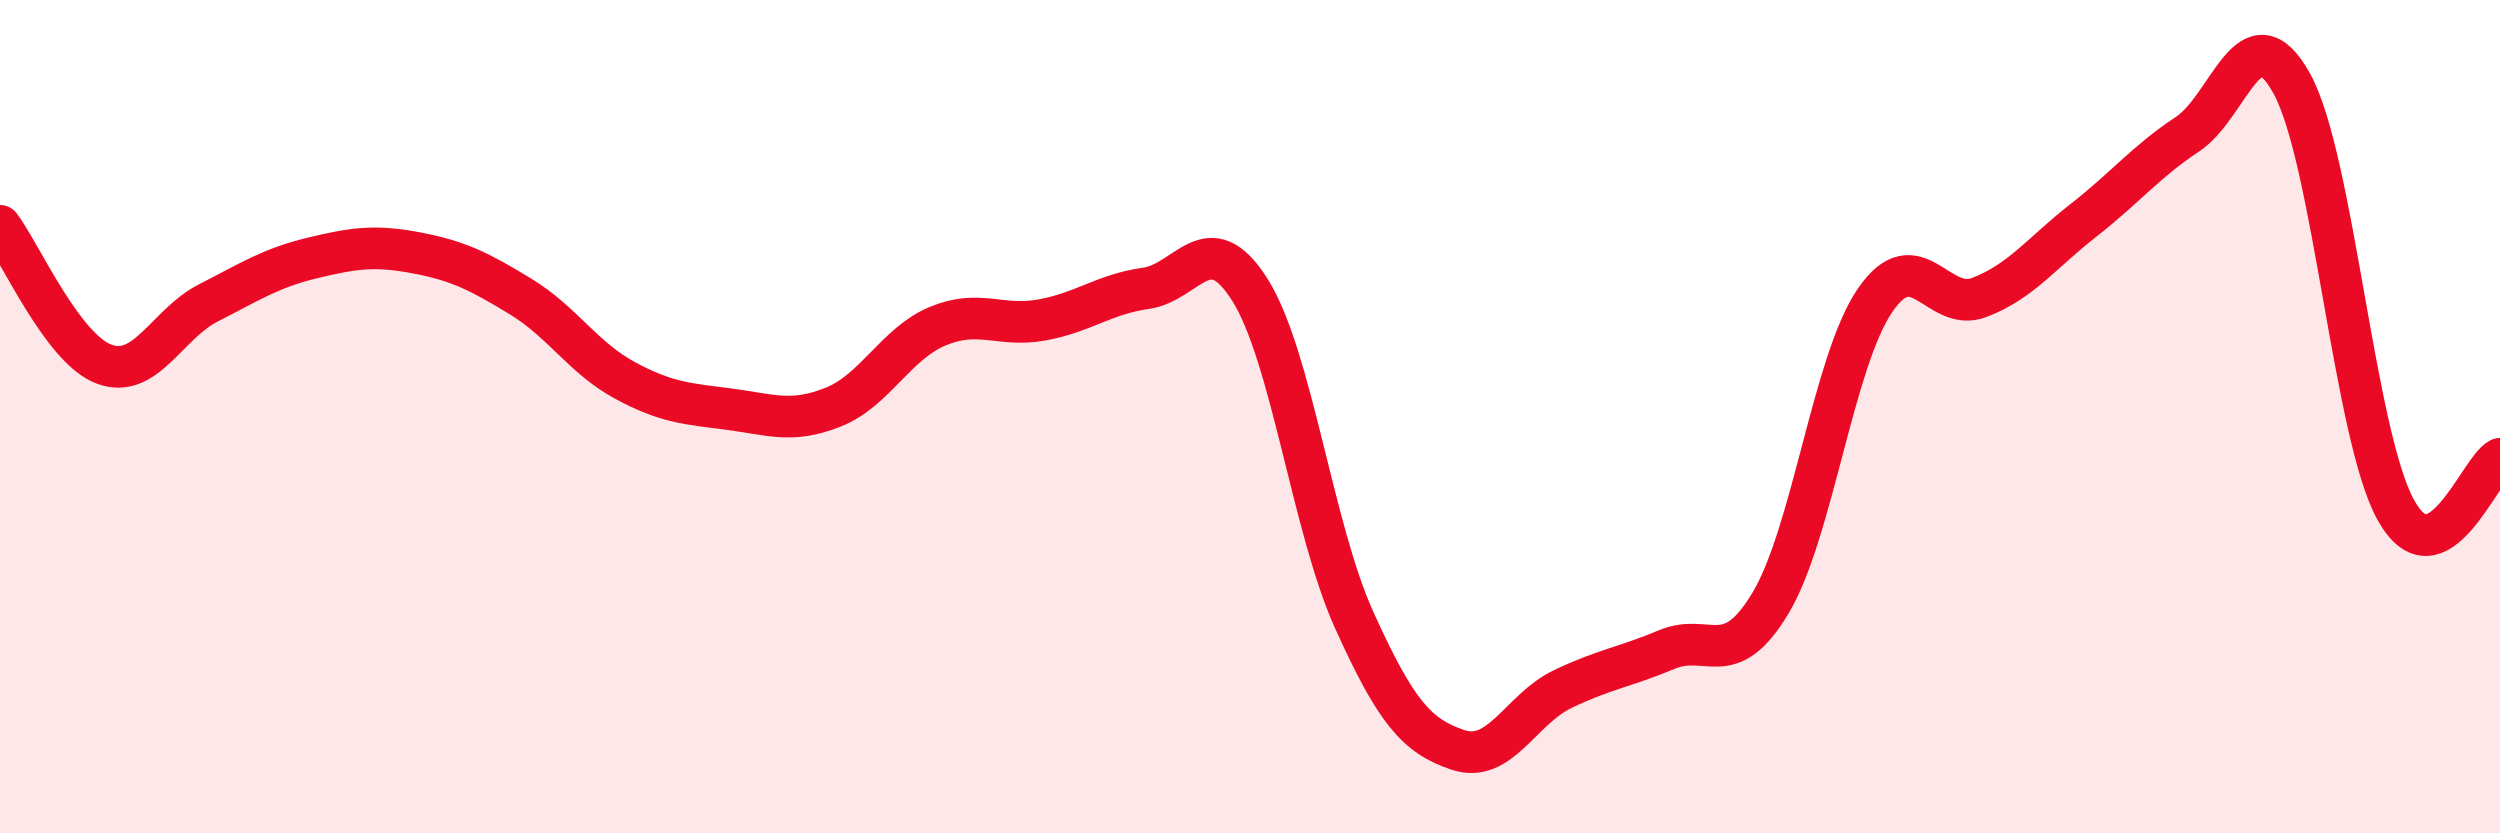 
    <svg width="60" height="20" viewBox="0 0 60 20" xmlns="http://www.w3.org/2000/svg">
      <path
        d="M 0,5.42 C 0.5,6.08 1.5,8.37 2.5,8.74 C 3.5,9.11 4,7.78 5,7.27 C 6,6.76 6.5,6.43 7.5,6.19 C 8.5,5.95 9,5.88 10,6.07 C 11,6.26 11.5,6.51 12.5,7.12 C 13.5,7.73 14,8.59 15,9.13 C 16,9.67 16.5,9.69 17.5,9.82 C 18.5,9.95 19,10.17 20,9.77 C 21,9.37 21.5,8.25 22.5,7.83 C 23.5,7.41 24,7.86 25,7.68 C 26,7.5 26.5,7.06 27.5,6.92 C 28.5,6.78 29,5.37 30,6.96 C 31,8.55 31.5,12.67 32.5,14.88 C 33.5,17.09 34,17.67 35,18 C 36,18.33 36.5,17.02 37.5,16.54 C 38.5,16.06 39,16.01 40,15.59 C 41,15.17 41.5,16.14 42.5,14.46 C 43.5,12.78 44,8.67 45,7.21 C 46,5.75 46.5,7.52 47.5,7.14 C 48.5,6.76 49,6.07 50,5.29 C 51,4.51 51.5,3.88 52.5,3.22 C 53.5,2.56 54,0.2 55,2 C 56,3.8 56.5,10.44 57.5,12.24 C 58.5,14.04 59.5,11.26 60,11.01L60 20L0 20Z"
        fill="#EB0A25"
        opacity="0.1"
        stroke-linecap="round"
        stroke-linejoin="round"
      />
      <path
        d="M 0,5.42 C 0.5,6.08 1.5,8.37 2.5,8.74 C 3.5,9.11 4,7.78 5,7.27 C 6,6.76 6.5,6.43 7.5,6.19 C 8.5,5.95 9,5.88 10,6.07 C 11,6.26 11.5,6.51 12.5,7.12 C 13.5,7.73 14,8.59 15,9.13 C 16,9.67 16.5,9.69 17.5,9.82 C 18.5,9.95 19,10.17 20,9.77 C 21,9.37 21.5,8.25 22.5,7.83 C 23.5,7.41 24,7.86 25,7.68 C 26,7.5 26.5,7.06 27.5,6.92 C 28.5,6.78 29,5.37 30,6.96 C 31,8.55 31.5,12.67 32.5,14.88 C 33.5,17.09 34,17.67 35,18 C 36,18.33 36.5,17.02 37.5,16.54 C 38.5,16.06 39,16.01 40,15.59 C 41,15.17 41.5,16.14 42.5,14.46 C 43.5,12.78 44,8.67 45,7.21 C 46,5.75 46.5,7.52 47.5,7.14 C 48.5,6.76 49,6.07 50,5.29 C 51,4.51 51.5,3.88 52.5,3.22 C 53.5,2.56 54,0.2 55,2 C 56,3.8 56.5,10.44 57.5,12.24 C 58.5,14.04 59.5,11.26 60,11.01"
        stroke="#EB0A25"
        stroke-width="1"
        fill="none"
        stroke-linecap="round"
        stroke-linejoin="round"
      />
    </svg>
  
